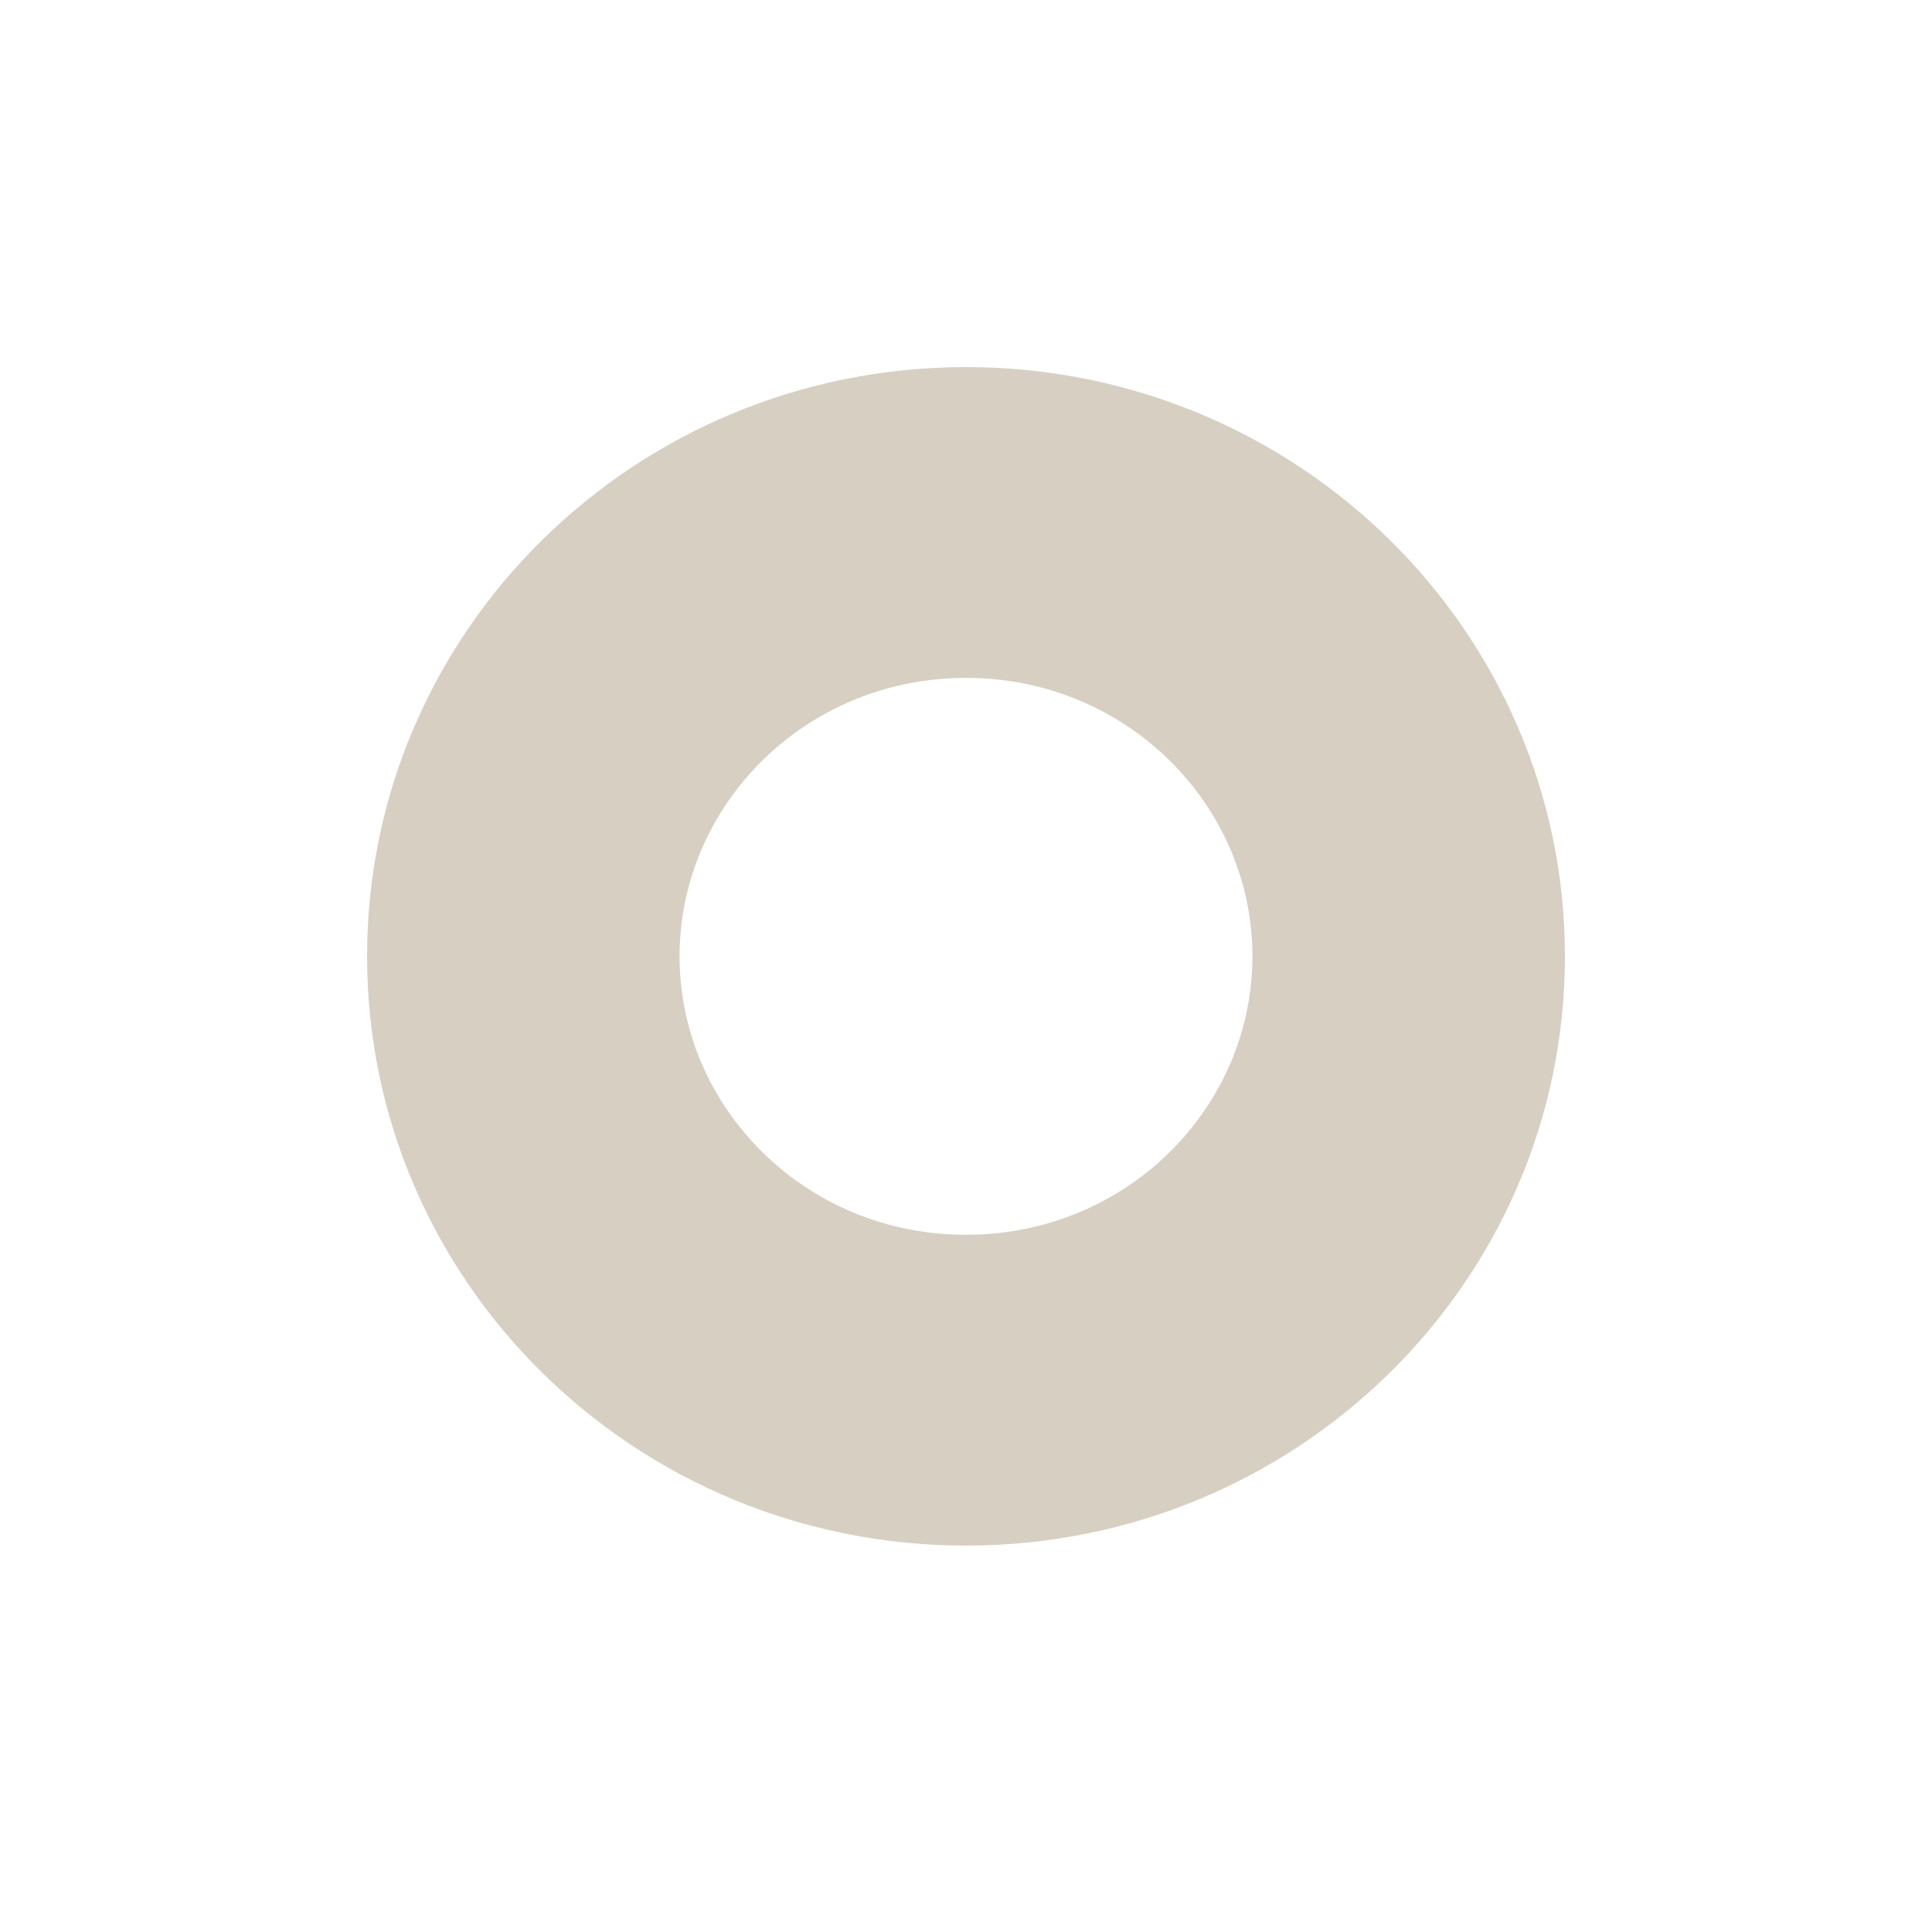 <svg width="100" height="100" viewBox="0 0 100 100" fill="none" xmlns="http://www.w3.org/2000/svg">
<path fill-rule="evenodd" clip-rule="evenodd" d="M50 63.912C58.355 63.912 64.826 57.294 64.826 49.5C64.826 41.706 58.355 35.088 50 35.088C41.645 35.088 35.174 41.706 35.174 49.5C35.174 57.294 41.645 63.912 50 63.912ZM50 80C67.121 80 81 66.345 81 49.5C81 32.655 67.121 19 50 19C32.879 19 19 32.655 19 49.5C19 66.345 32.879 80 50 80Z" fill="#D7D0C2"/>
</svg>
